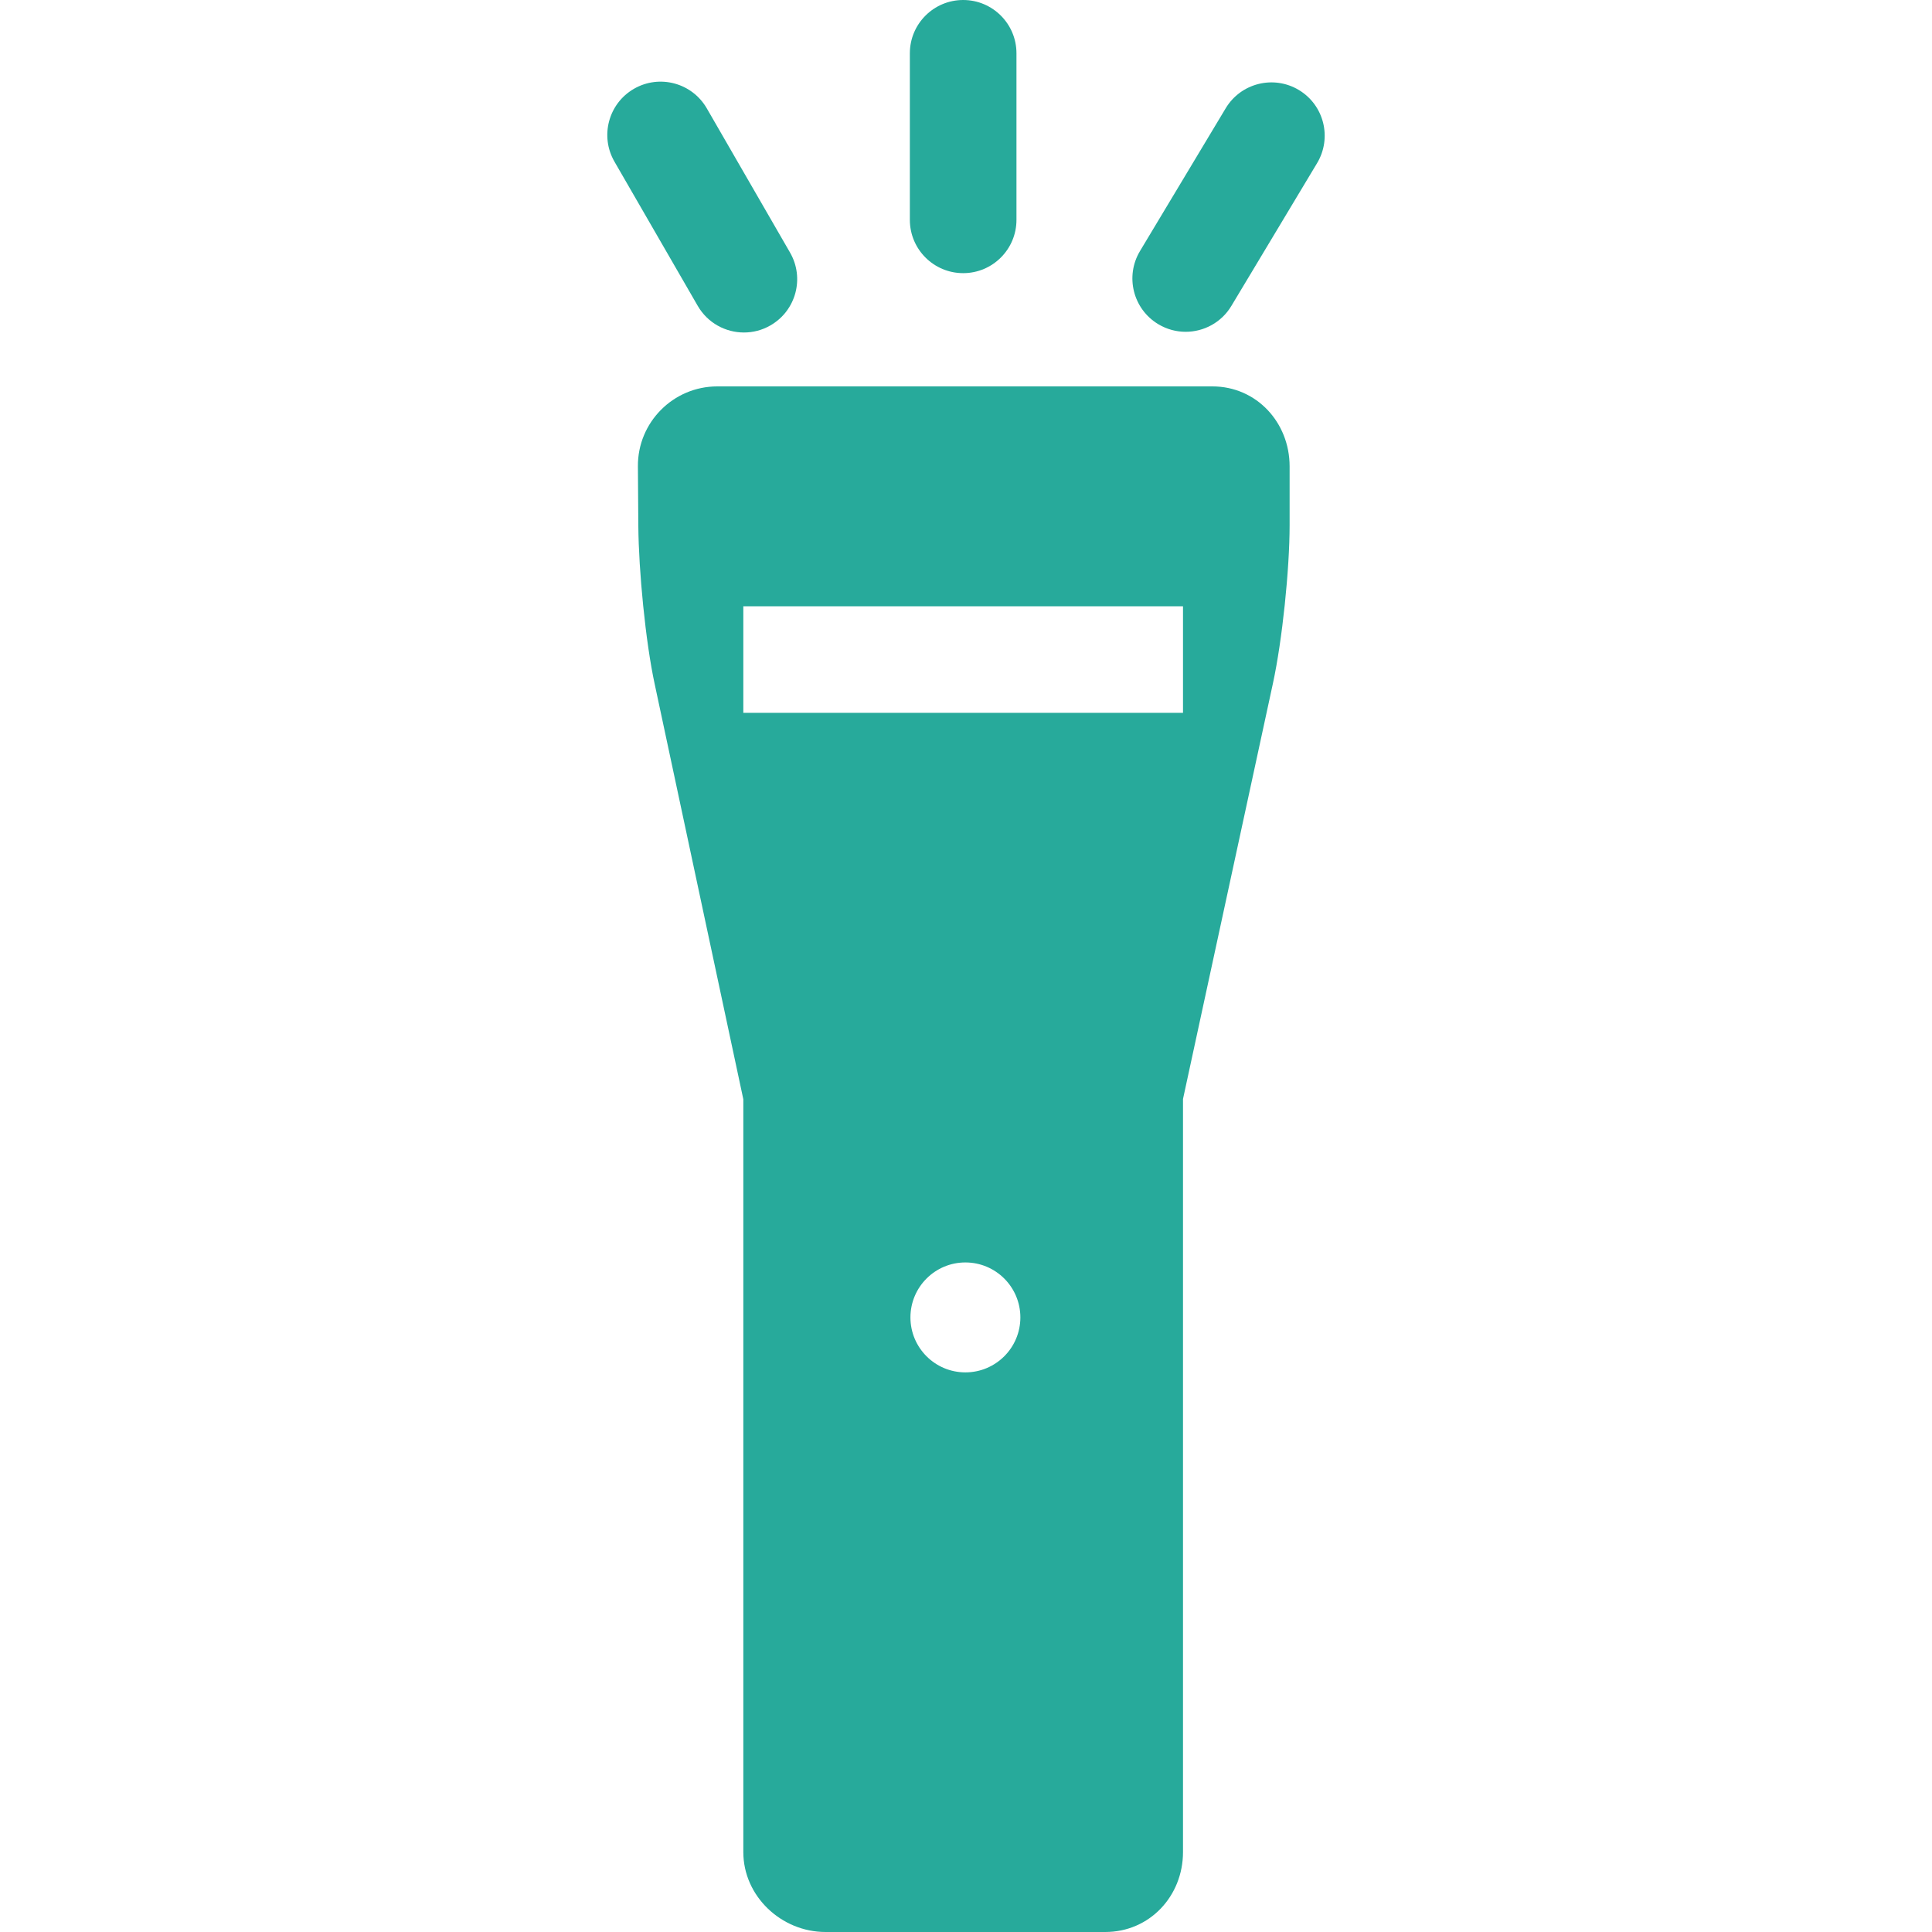 <svg width="50" height="50" viewBox="0 0 50 50" fill="none" xmlns="http://www.w3.org/2000/svg">
<path d="M31.378 10H18.562C17.424 10 16.5 10.931 16.509 12.069L16.52 13.621C16.529 14.759 16.704 16.6 16.945 17.712L19.237 28.448V47.931C19.237 49.074 20.221 50 21.364 50H28.605C29.748 50 30.616 49.074 30.616 47.931V28.442L32.944 17.683C33.185 16.571 33.375 14.73 33.375 13.592V12.069C33.375 10.931 32.515 10 31.378 10ZM24.984 35.517C24.199 35.517 23.562 34.88 23.562 34.095C23.562 33.309 24.199 32.672 24.984 32.672C25.77 32.672 26.407 33.309 26.407 34.095C26.407 34.88 25.77 35.517 24.984 35.517ZM30.616 18.448H19.237V15.69H30.616V18.448Z" fill="#27AA9B"/>
<path d="M19.253 8.605C19.487 8.605 19.724 8.546 19.941 8.42C20.601 8.039 20.827 7.196 20.446 6.536L18.291 2.803C17.91 2.144 17.067 1.917 16.407 2.298C15.747 2.679 15.521 3.523 15.902 4.183L18.057 7.915C18.313 8.358 18.776 8.605 19.253 8.605Z" fill="#27AA9B"/>
<path d="M24.927 7.069C25.689 7.069 26.306 6.451 26.306 5.69V1.379C26.306 0.618 25.689 0 24.927 0C24.165 0 23.547 0.618 23.547 1.379V5.69C23.547 6.451 24.165 7.069 24.927 7.069Z" fill="#27AA9B"/>
<path d="M33.614 2.329C32.96 1.937 32.113 2.149 31.721 2.802L29.503 6.497C29.111 7.151 29.323 7.998 29.976 8.39C30.198 8.523 30.443 8.587 30.684 8.587C31.153 8.587 31.61 8.348 31.868 7.917L34.086 4.222C34.478 3.568 34.267 2.721 33.614 2.329Z" fill="#27AA9B"/>
</svg>
